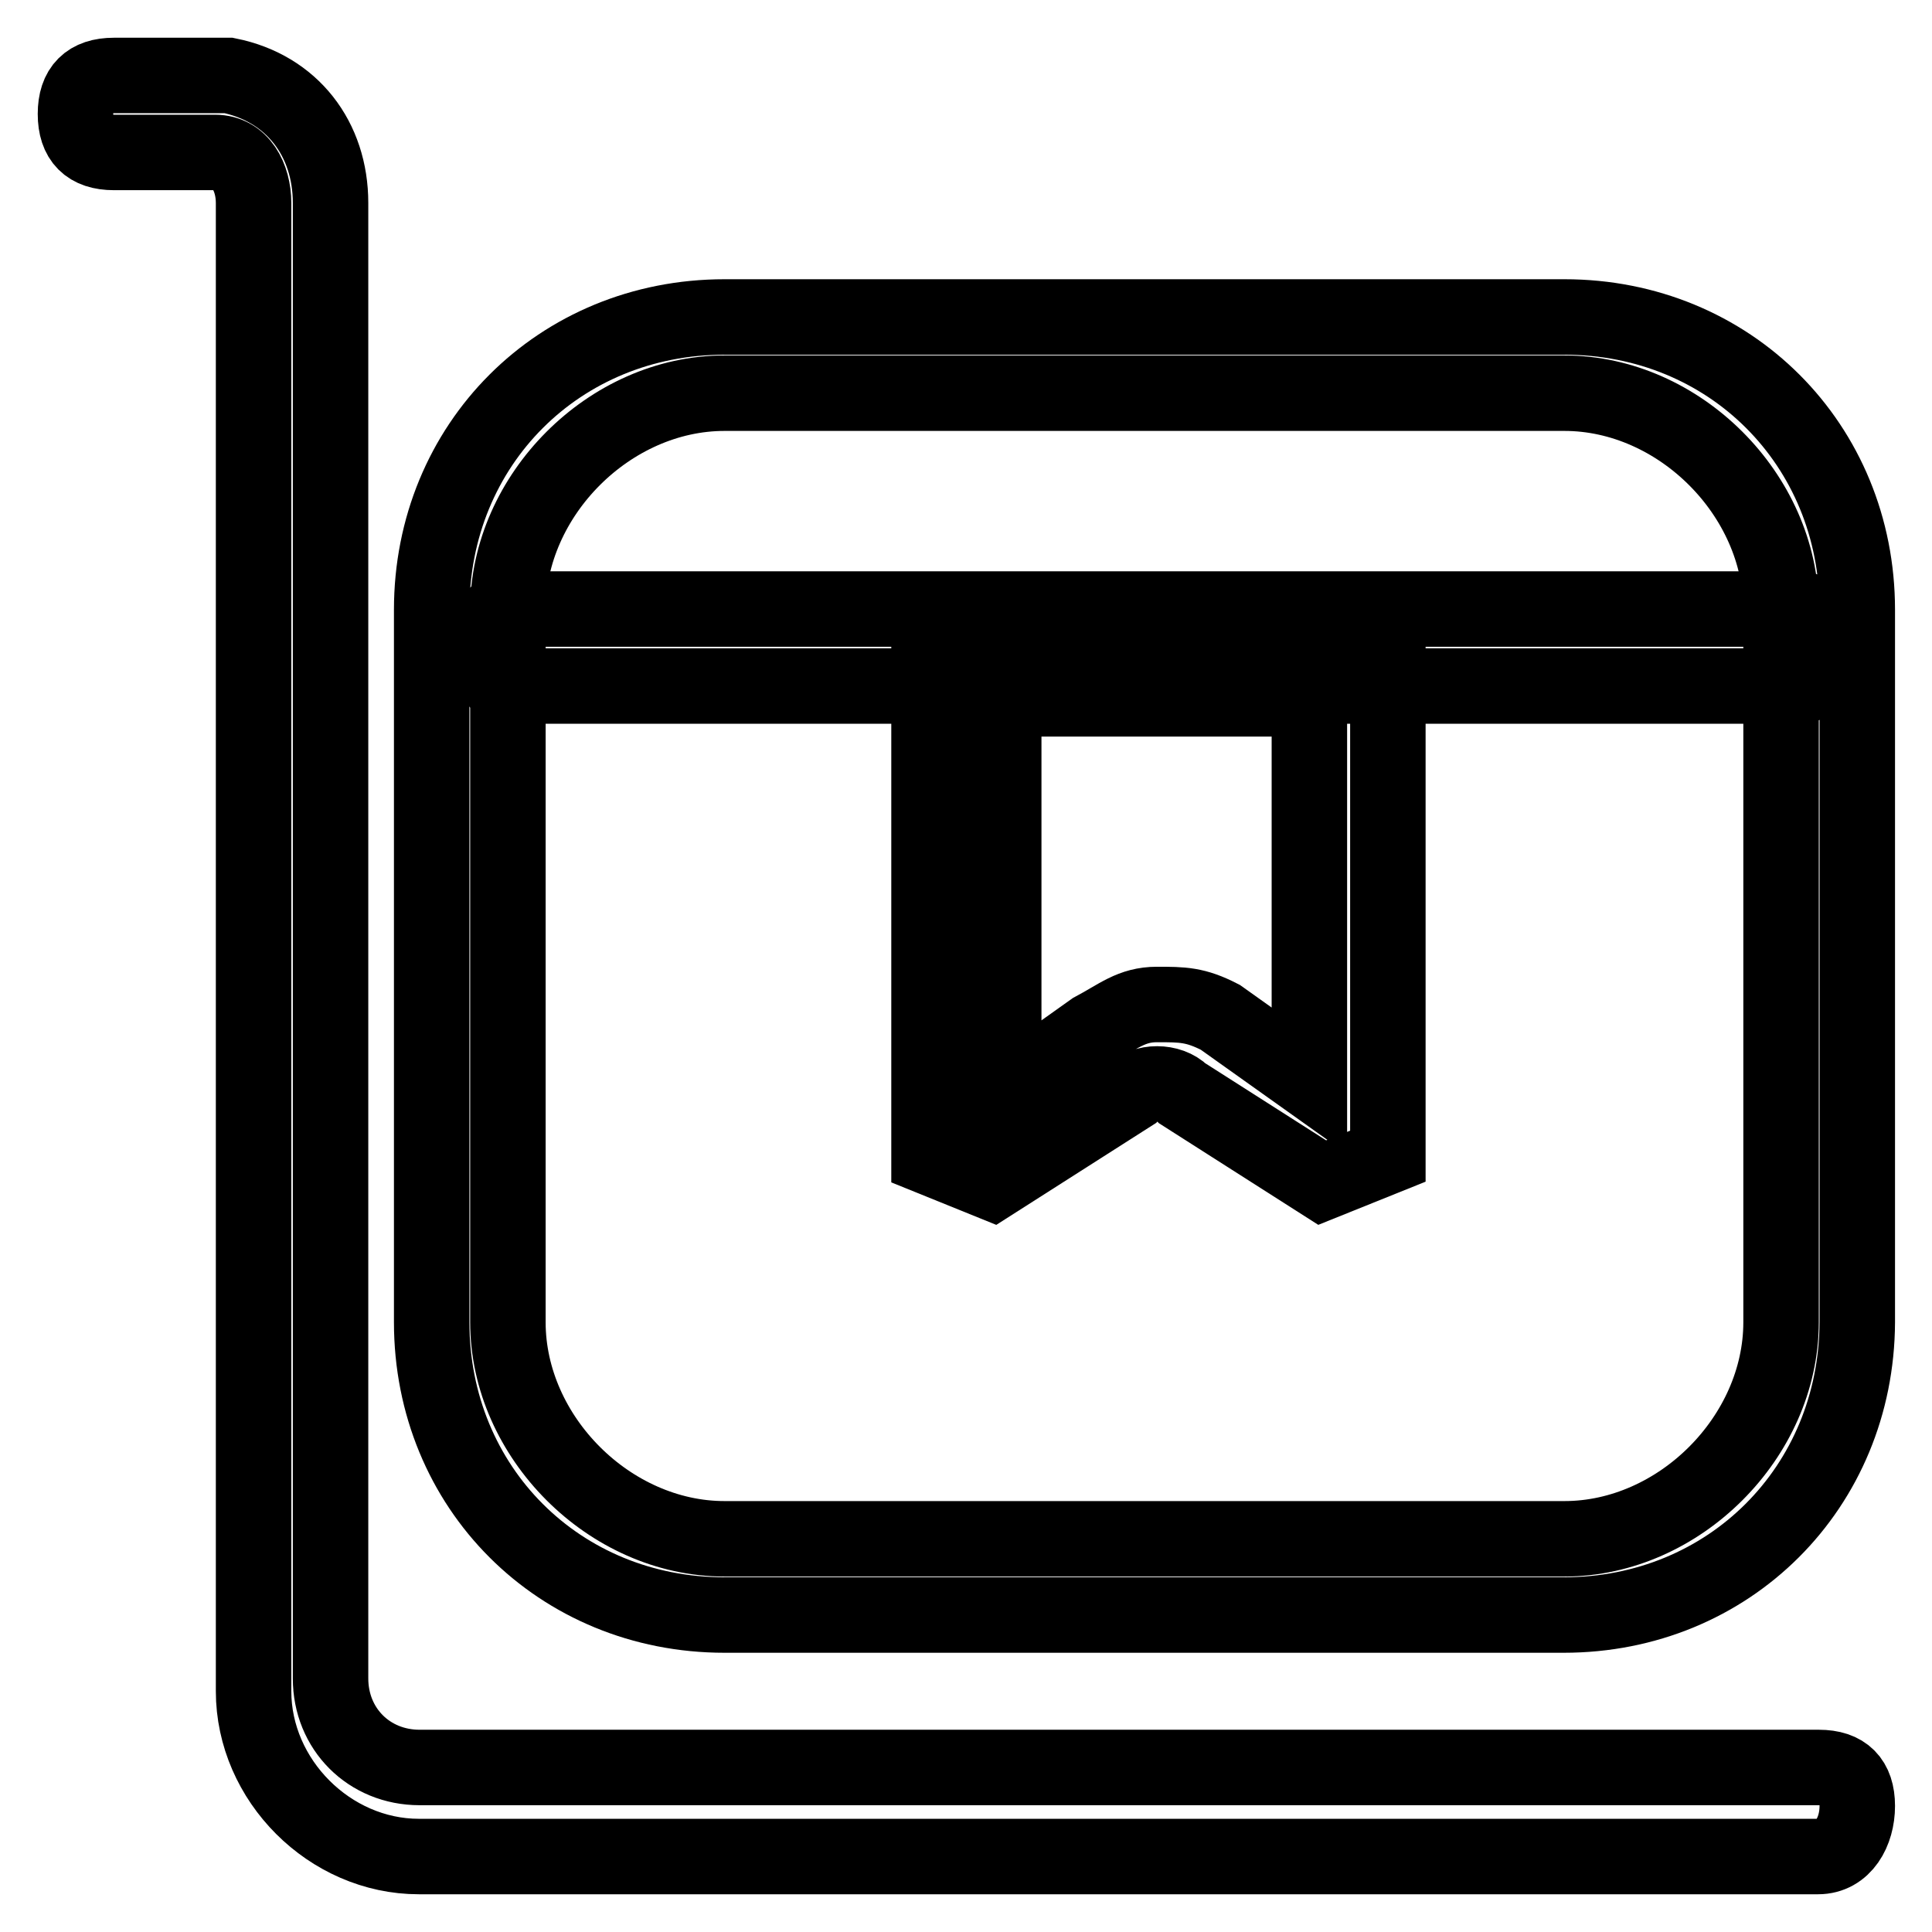 <?xml version="1.0" encoding="utf-8"?>
<!-- Svg Vector Icons : http://www.onlinewebfonts.com/icon -->
<!DOCTYPE svg PUBLIC "-//W3C//DTD SVG 1.1//EN" "http://www.w3.org/Graphics/SVG/1.1/DTD/svg11.dtd">
<svg version="1.1" xmlns="http://www.w3.org/2000/svg" xmlns:xlink="http://www.w3.org/1999/xlink" x="0px" y="0px" viewBox="0 0 256 256" enable-background="new 0 0 256 256" xml:space="preserve">
<g> <path stroke-width="10" fill-opacity="0" stroke="#000000"  d="M207.2,214H96c-21.9,0-38.8-16.9-38.8-38.8V80.8C57.2,58.9,74.1,42,96,42h111.3c21.9,0,38.8,16.9,38.8,38.8 v94.4C246,197.1,229.1,214,207.2,214L207.2,214z M96,52.1c-15.2,0-28.7,13.5-28.7,28.7v94.4c0,15.2,13.5,28.7,28.7,28.7h111.3 c15.2,0,28.7-13.5,28.7-28.7V80.8c0-15.2-13.5-28.7-28.7-28.7H96z"/> <path stroke-width="10" fill-opacity="0" stroke="#000000"  d="M175.2,156.7l-18.5-11.8c-1.7-1.7-5.1-1.7-6.7,0l-18.5,11.8l-8.4-3.4V87.5l5.1-5.1h50.6l5.1,5.1v65.7 L175.2,156.7z M153.3,133.1c3.4,0,5.1,0,8.4,1.7l11.8,8.4V92.6h-40.5v52.3l11.8-8.4C148.2,134.7,149.9,133.1,153.3,133.1z"/> <path stroke-width="10" fill-opacity="0" stroke="#000000"  d="M237.6,90.9H69c-3.4,0-5.1-1.7-5.1-5.1c0-3.4,1.7-5.1,5.1-5.1h168.6c3.4,0,5.1,1.7,5.1,5.1 C242.6,89.2,240.9,90.9,237.6,90.9z"/> <path stroke-width="10" fill-opacity="0" stroke="#000000"  d="M240.9,246H55.5c-11.8,0-21.9-10.1-21.9-21.9V26.9c0-3.4-1.7-6.7-5.1-6.7H15.1c-3.4,0-5.1-1.7-5.1-5.1 c0-3.4,1.7-5.1,5.1-5.1h15.2c8.4,1.7,13.5,8.4,13.5,16.9v195.5c0,6.7,5.1,11.8,11.8,11.8h185.4c3.4,0,5.1,1.7,5.1,5.1 S244.3,246,240.9,246z"/></g>
</svg>